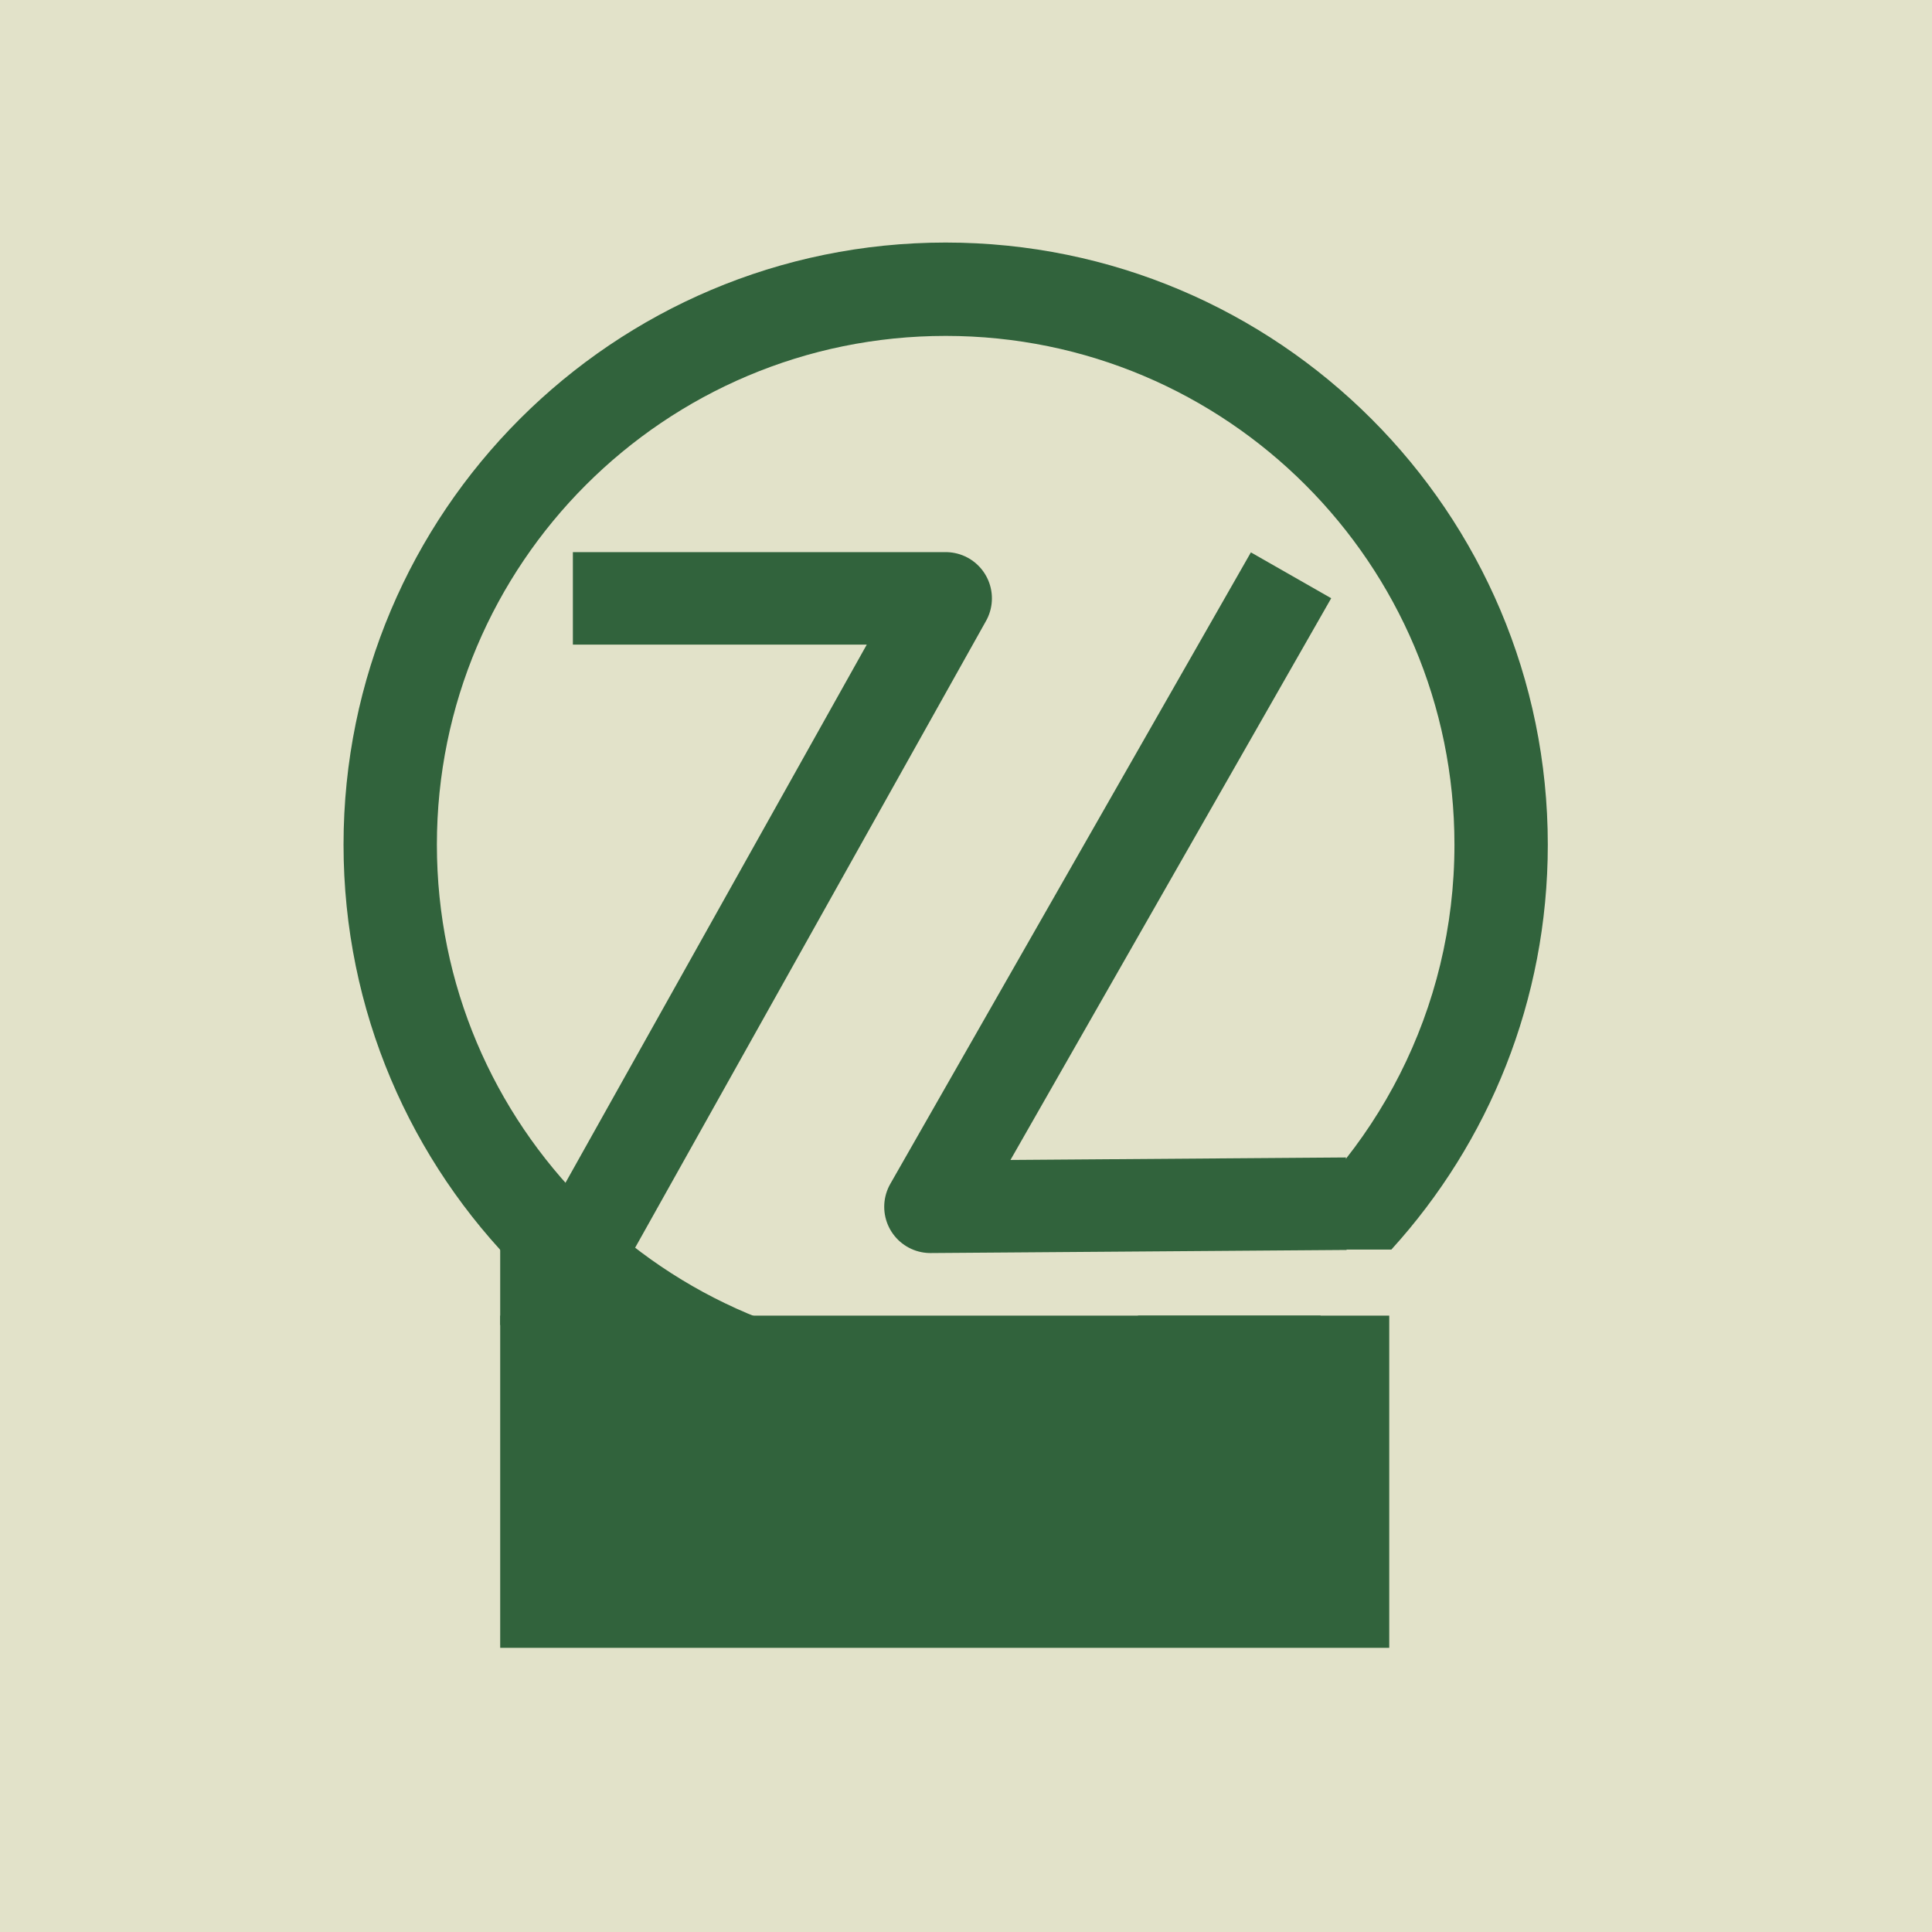 <svg xmlns="http://www.w3.org/2000/svg" version="1.1" xmlns:xlink="http://www.w3.org/1999/xlink" width="1000" height="1000"><g clip-path="url(#SvgjsClipPath1207)"><rect width="1000" height="1000" fill="#e2e2c9"></rect><g transform="matrix(0.977,0,0,0.977,0,0)"><svg xmlns="http://www.w3.org/2000/svg" version="1.1" xmlns:xlink="http://www.w3.org/1999/xlink" width="1024" height="1024"><svg viewBox="0 0 1024 1024" xmlns="http://www.w3.org/2000/svg"><style>:root{--c:#31633c}</style><path fill="#31633c" fill-rule="evenodd" d="M182 447.5C182 271.321 324.821 128.5 501 128.5S820 271.321 820 447.5c0 82.589-31.386 157.848-82.881 214.5H664.25C728.851 612.758 770.543 534.998 770.543 447.5c0-148.864-120.679-269.543-269.543-269.543S231.457 298.636 231.457 447.5 352.136 717.043 501 717.043c36.167 0 70.669-7.123 102.182-20.043h96.61C645.27 740.499 576.171 766.5 501 766.5 324.821 766.5 182 623.679 182 447.5Z"></path><g fill="none" stroke="#31633c" stroke-width="49" stroke-linecap="square" stroke-linejoin="round"><path d="M688.748 637.886 492.942 639.346 671.829 326.064"></path><path d="M328 317h173L326.288 629.075"></path></g><rect x="265" y="697" width="471" height="176" fill="#31633c"></rect><rect x="265" y="660" width="56" height="42" fill="#31633c"></rect></svg></svg></g></g><defs><clipPath id="SvgjsClipPath1207"><rect width="1000" height="1000" x="0" y="0" rx="0" ry="0"></rect></clipPath></defs></svg>